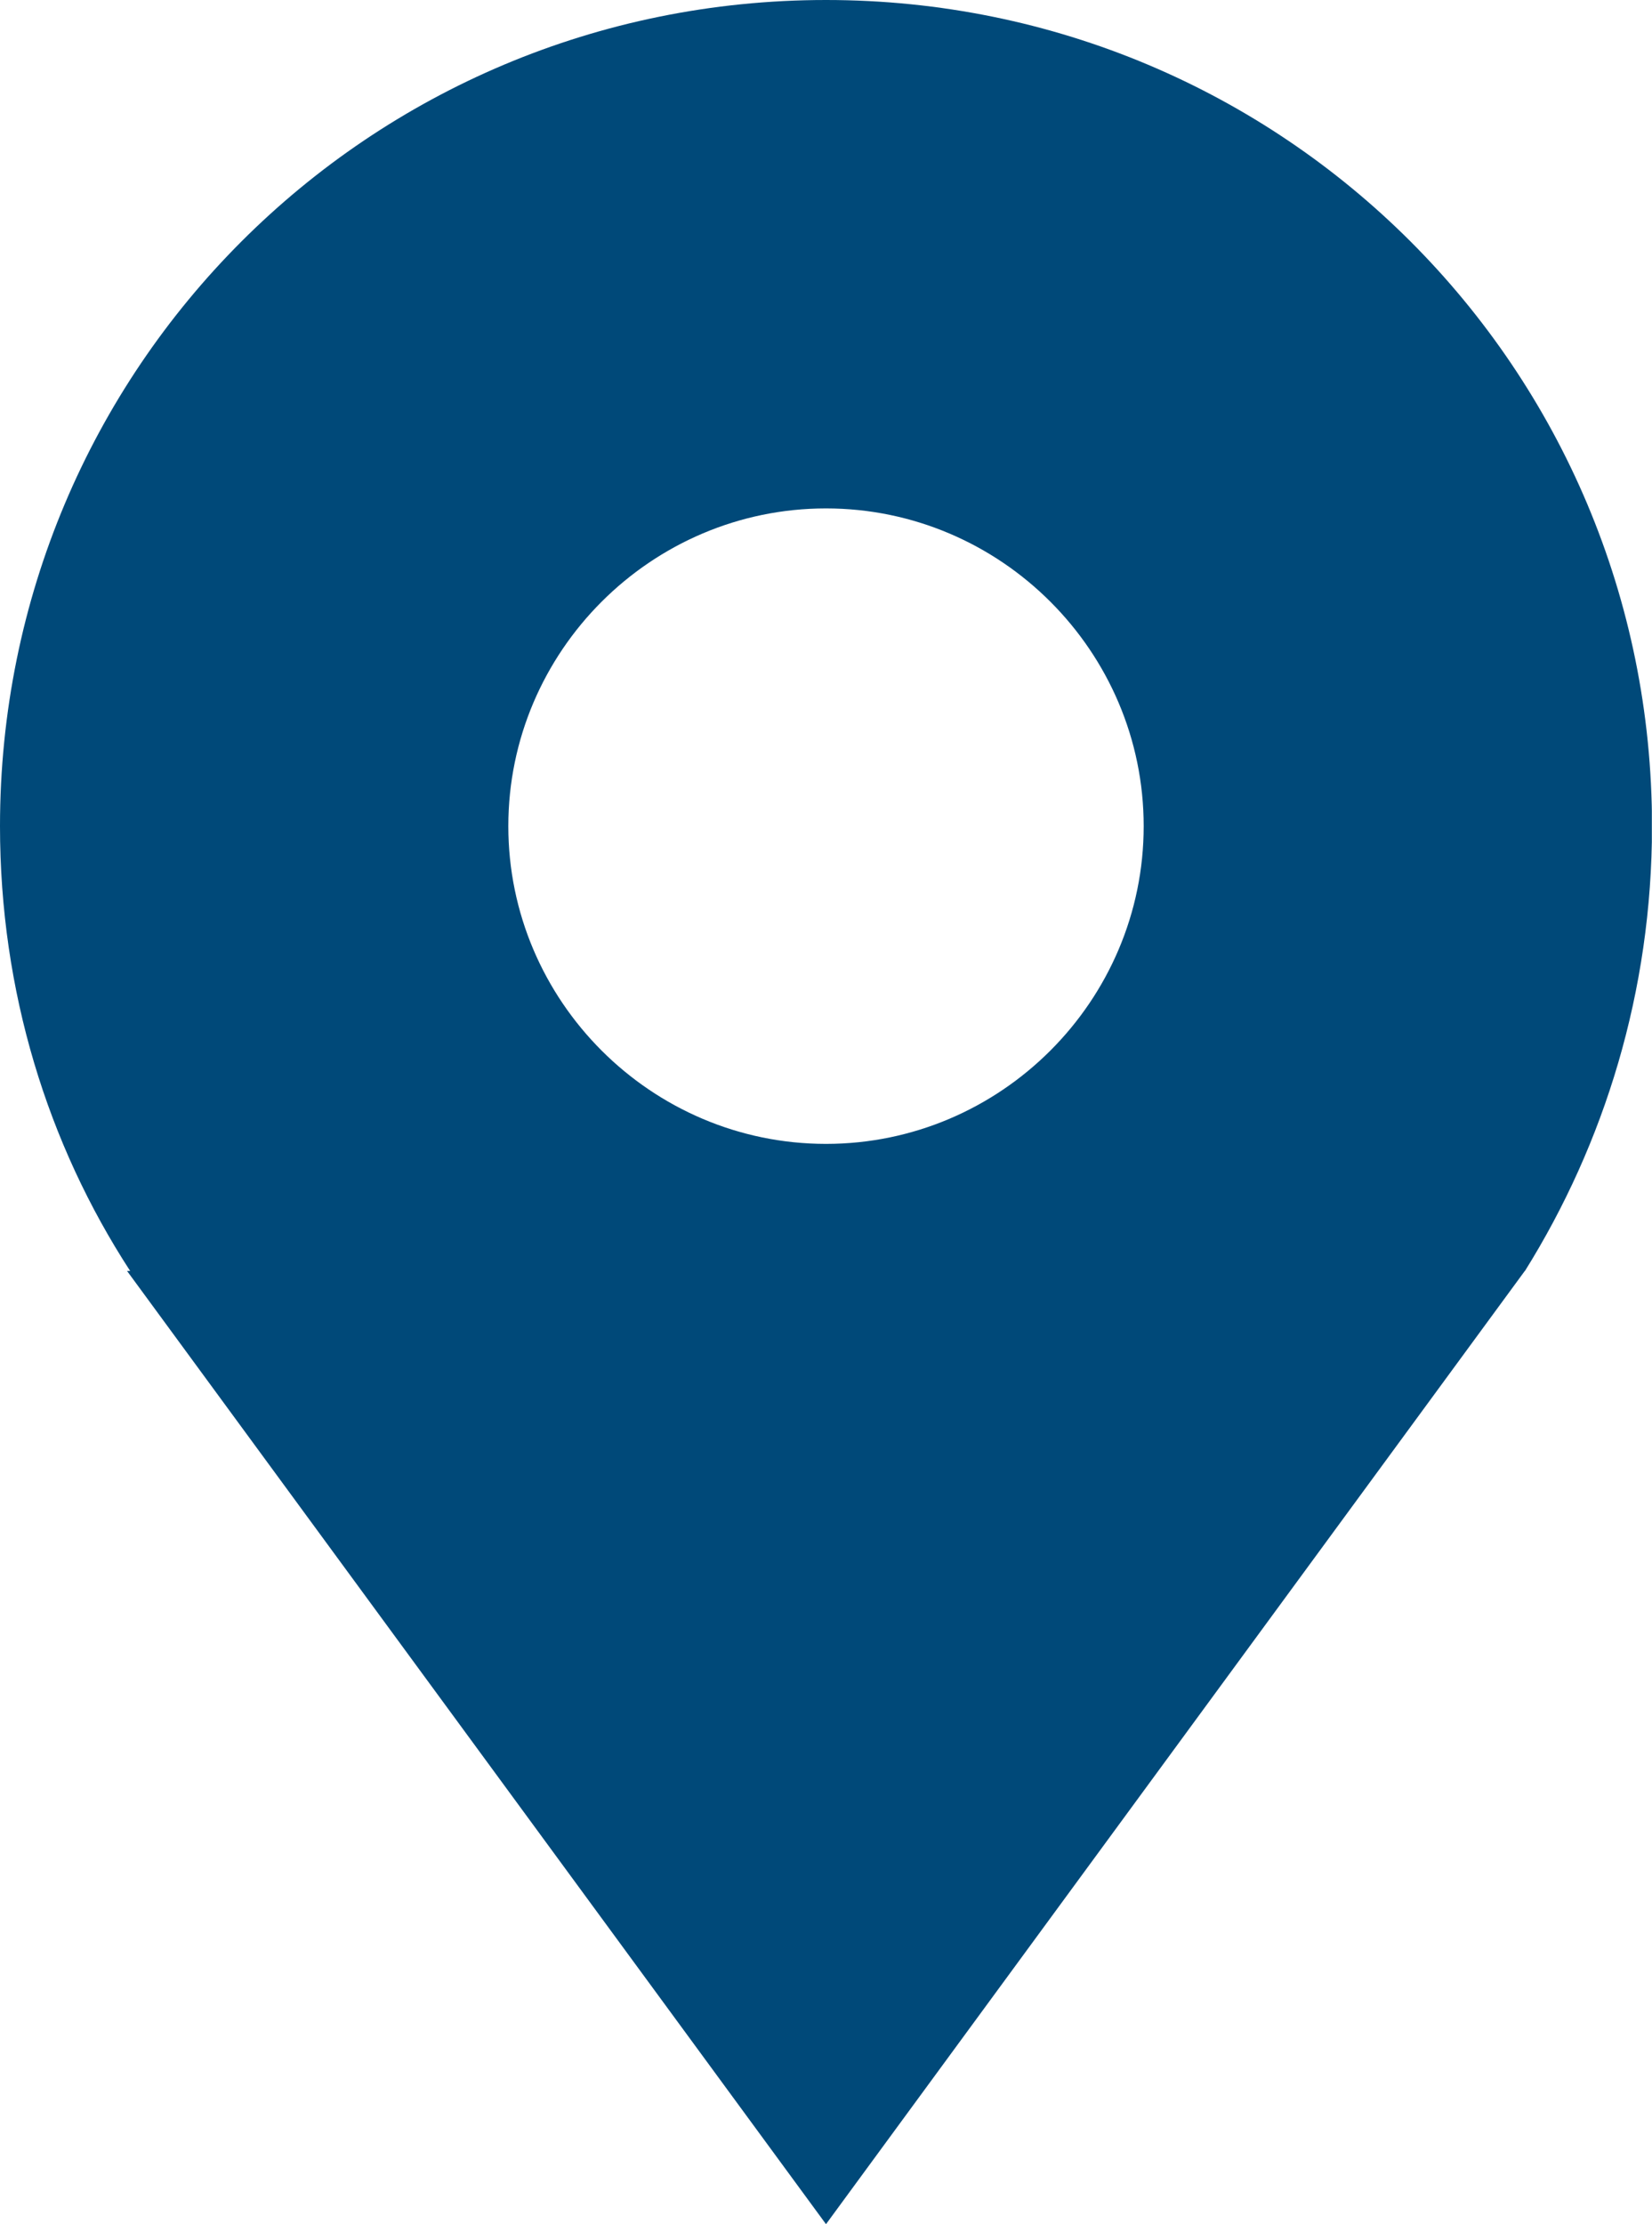 <?xml version="1.0" encoding="UTF-8"?> <svg xmlns="http://www.w3.org/2000/svg" xmlns:xlink="http://www.w3.org/1999/xlink" id="a" data-name="Layer 1" viewBox="0 0 106.24 143.01"><defs><style> .c { fill: none; } .c, .d { stroke-width: 0px; } .e { clip-path: url(#b); } .d { fill: #004979; } </style><clipPath id="b"><rect class="c" width="106.23" height="143.01"></rect></clipPath></defs><g class="e"><path class="d" d="m53.12,32.69c-11.24,0-20.43,9.19-20.43,20.43s9.19,20.43,20.43,20.43,20.43-9.19,20.43-20.43-9.19-20.43-20.43-20.43m44.94,49.03l-44.94,61.29L8.17,81.72h.2C3.06,73.55,0,63.74,0,53.12,0,23.7,23.7,0,53.12,0s53.12,23.7,53.12,53.12c0,10.62-3.07,20.43-8.17,28.6"></path></g></svg> 